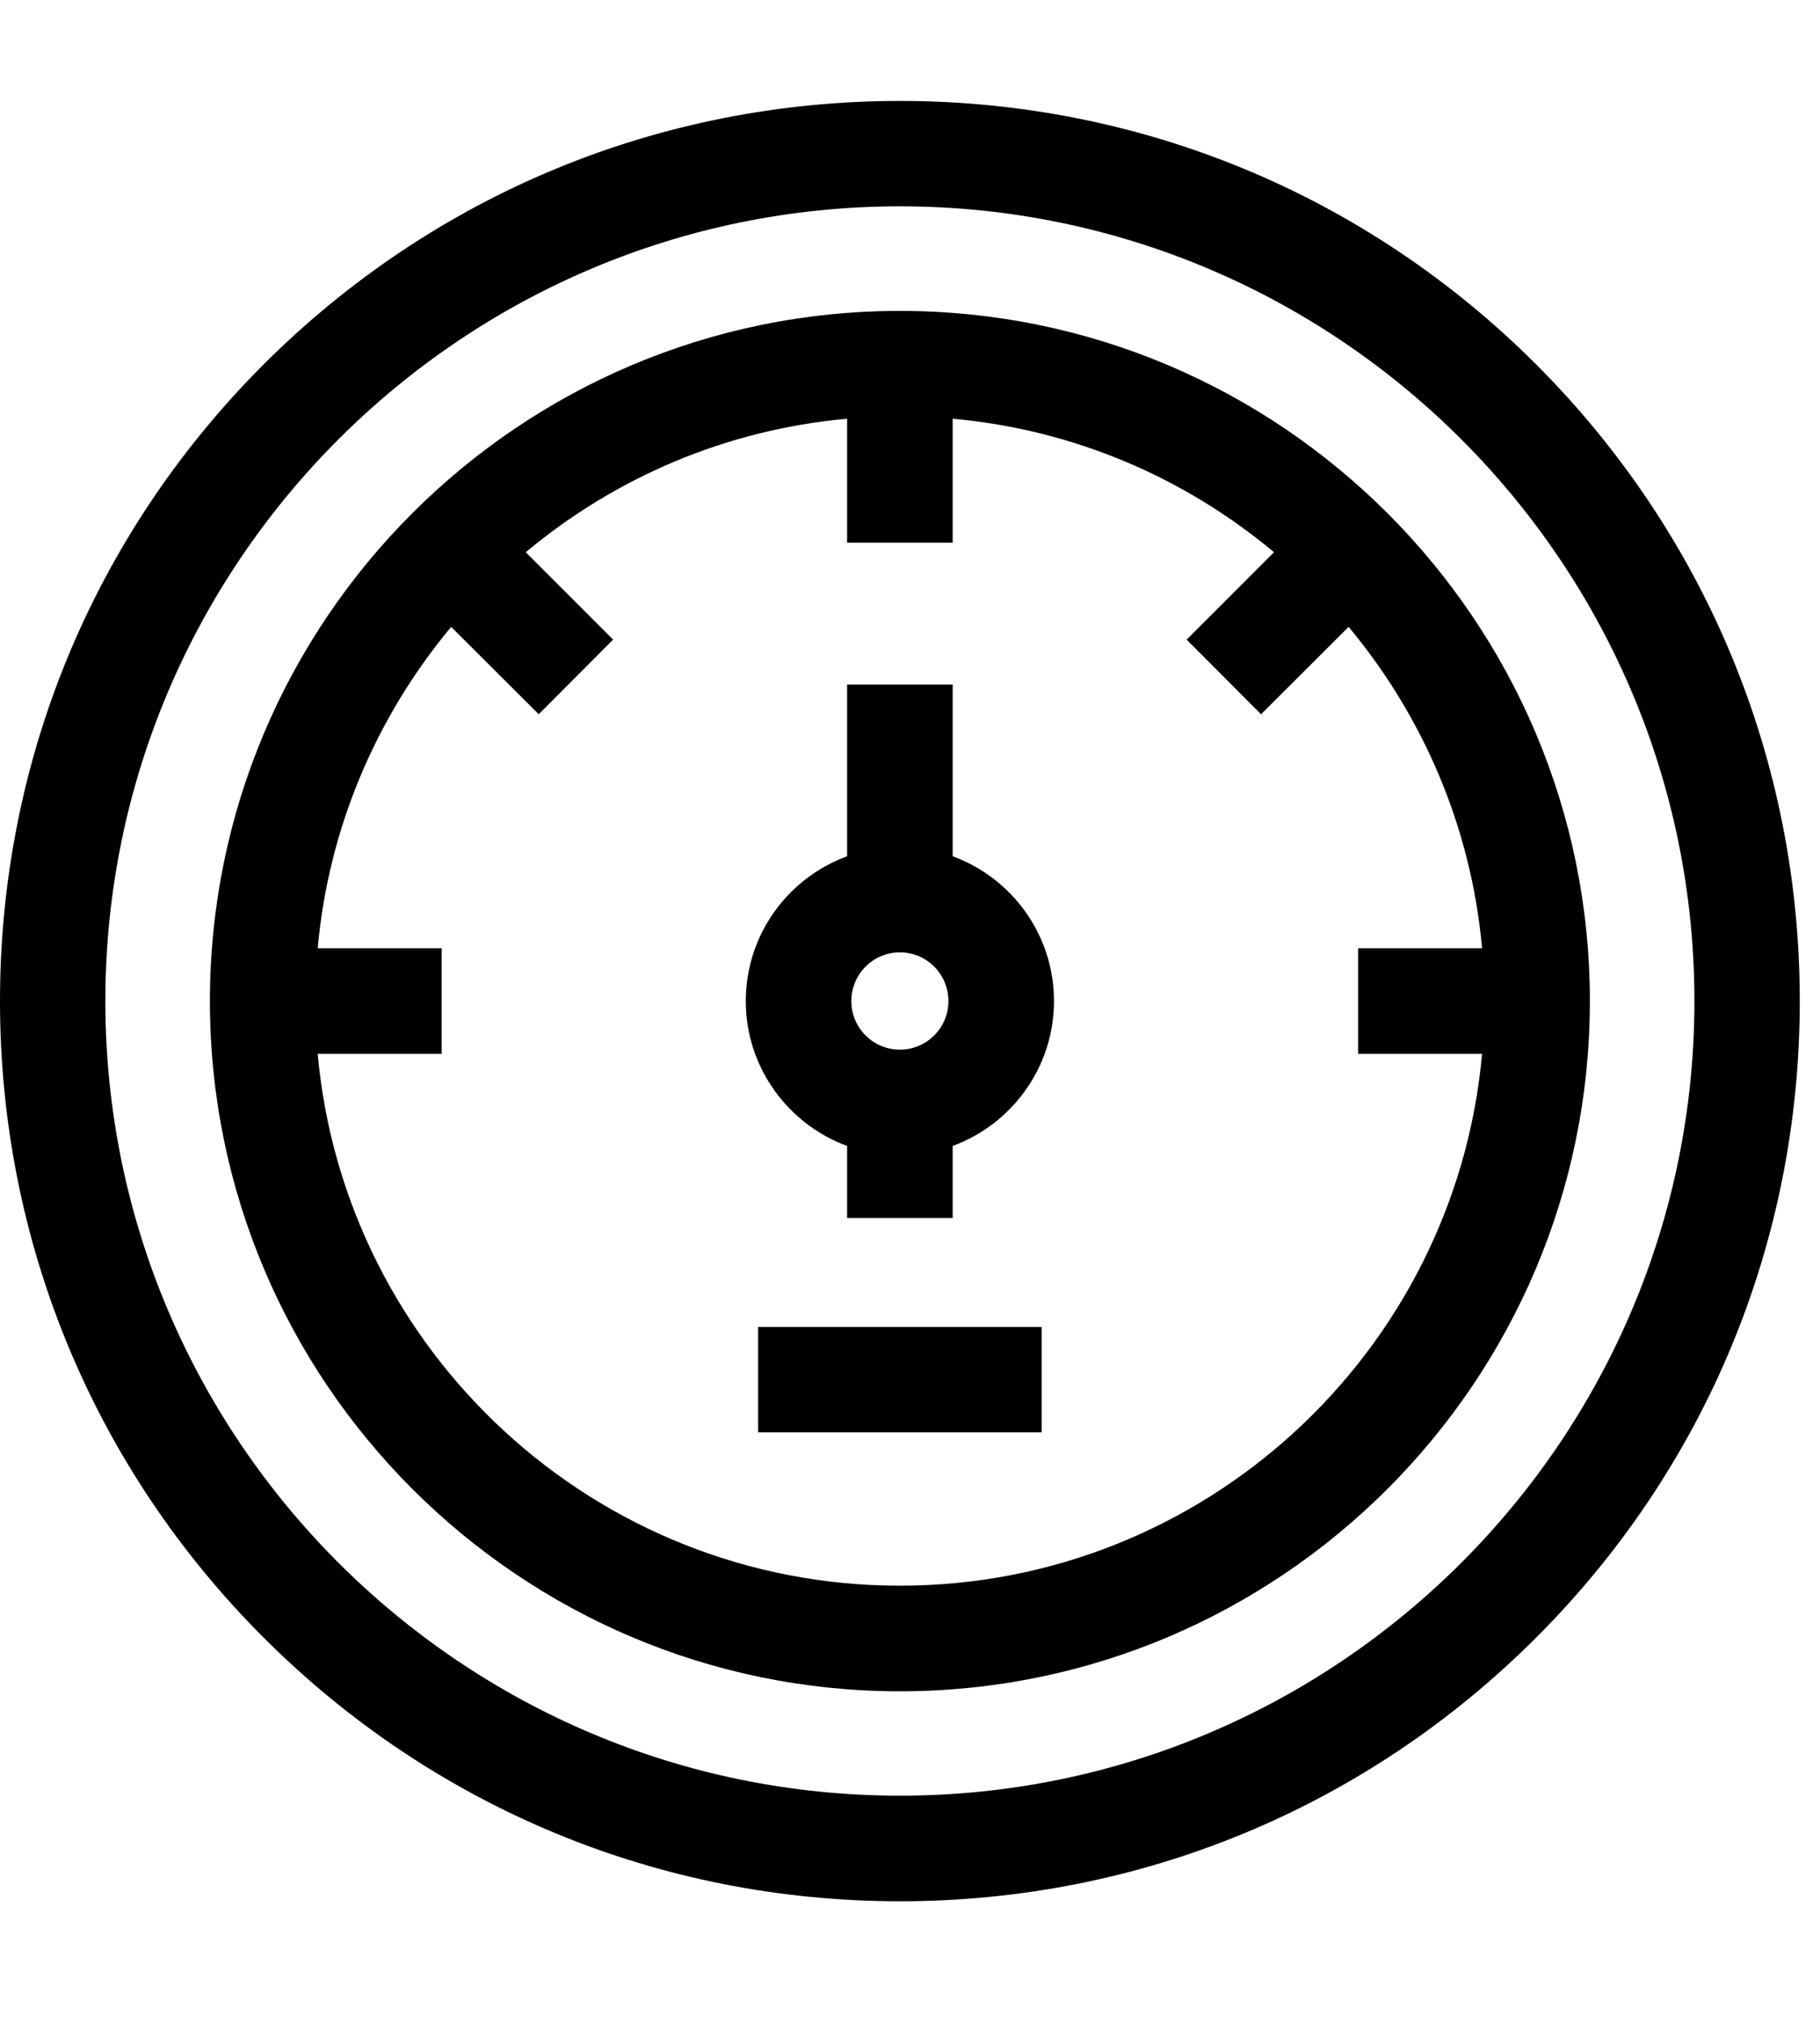 <svg width="9" height="10" viewBox="0 0 9 10" fill="none" xmlns="http://www.w3.org/2000/svg">
<path d="M7.597 1.802C6.756 0.962 5.639 0.499 4.45 0.499C3.261 0.499 2.144 0.962 1.303 1.802C0.463 2.643 0 3.76 0 4.949C0 6.137 0.463 7.255 1.303 8.095C2.144 8.936 3.261 9.399 4.45 9.399C5.639 9.399 6.756 8.936 7.597 8.095C8.437 7.255 8.9 6.137 8.9 4.949C8.9 3.76 8.437 2.643 7.597 1.802ZM4.45 8.877C2.284 8.877 0.521 7.115 0.521 4.949C0.521 2.783 2.284 1.02 4.45 1.02C6.616 1.02 8.379 2.783 8.379 4.949C8.379 7.115 6.616 8.877 4.45 8.877Z" fill="black"/>
<path d="M4.45 1.537C2.569 1.537 1.038 3.067 1.038 4.949C1.038 6.83 2.569 8.361 4.45 8.361C6.331 8.361 7.862 6.83 7.862 4.949C7.862 3.067 6.331 1.537 4.45 1.537ZM4.45 7.839C2.944 7.839 1.704 6.682 1.571 5.21H2.184V4.688H1.571C1.625 4.087 1.865 3.538 2.231 3.099L2.664 3.531L3.032 3.162L2.6 2.73C3.039 2.363 3.588 2.124 4.189 2.07V2.683H4.711V2.07C5.312 2.124 5.861 2.363 6.3 2.73L5.868 3.162L6.236 3.531L6.669 3.099C7.035 3.538 7.275 4.087 7.329 4.688H6.716V5.21H7.329C7.196 6.682 5.956 7.839 4.45 7.839Z" fill="black"/>
<path d="M4.711 4.233V3.384H4.189V4.233C3.897 4.34 3.688 4.62 3.688 4.949C3.688 5.277 3.897 5.558 4.189 5.665V6.021H4.711V5.665C5.003 5.558 5.212 5.277 5.212 4.949C5.212 4.62 5.003 4.34 4.711 4.233ZM4.45 5.189C4.317 5.189 4.21 5.081 4.21 4.949C4.21 4.816 4.317 4.708 4.45 4.708C4.583 4.708 4.69 4.816 4.69 4.949C4.69 5.081 4.583 5.189 4.45 5.189Z" fill="black"/>
<path d="M3.749 6.56H5.151V7.081H3.749V6.56Z" fill="black"/>
</svg>

